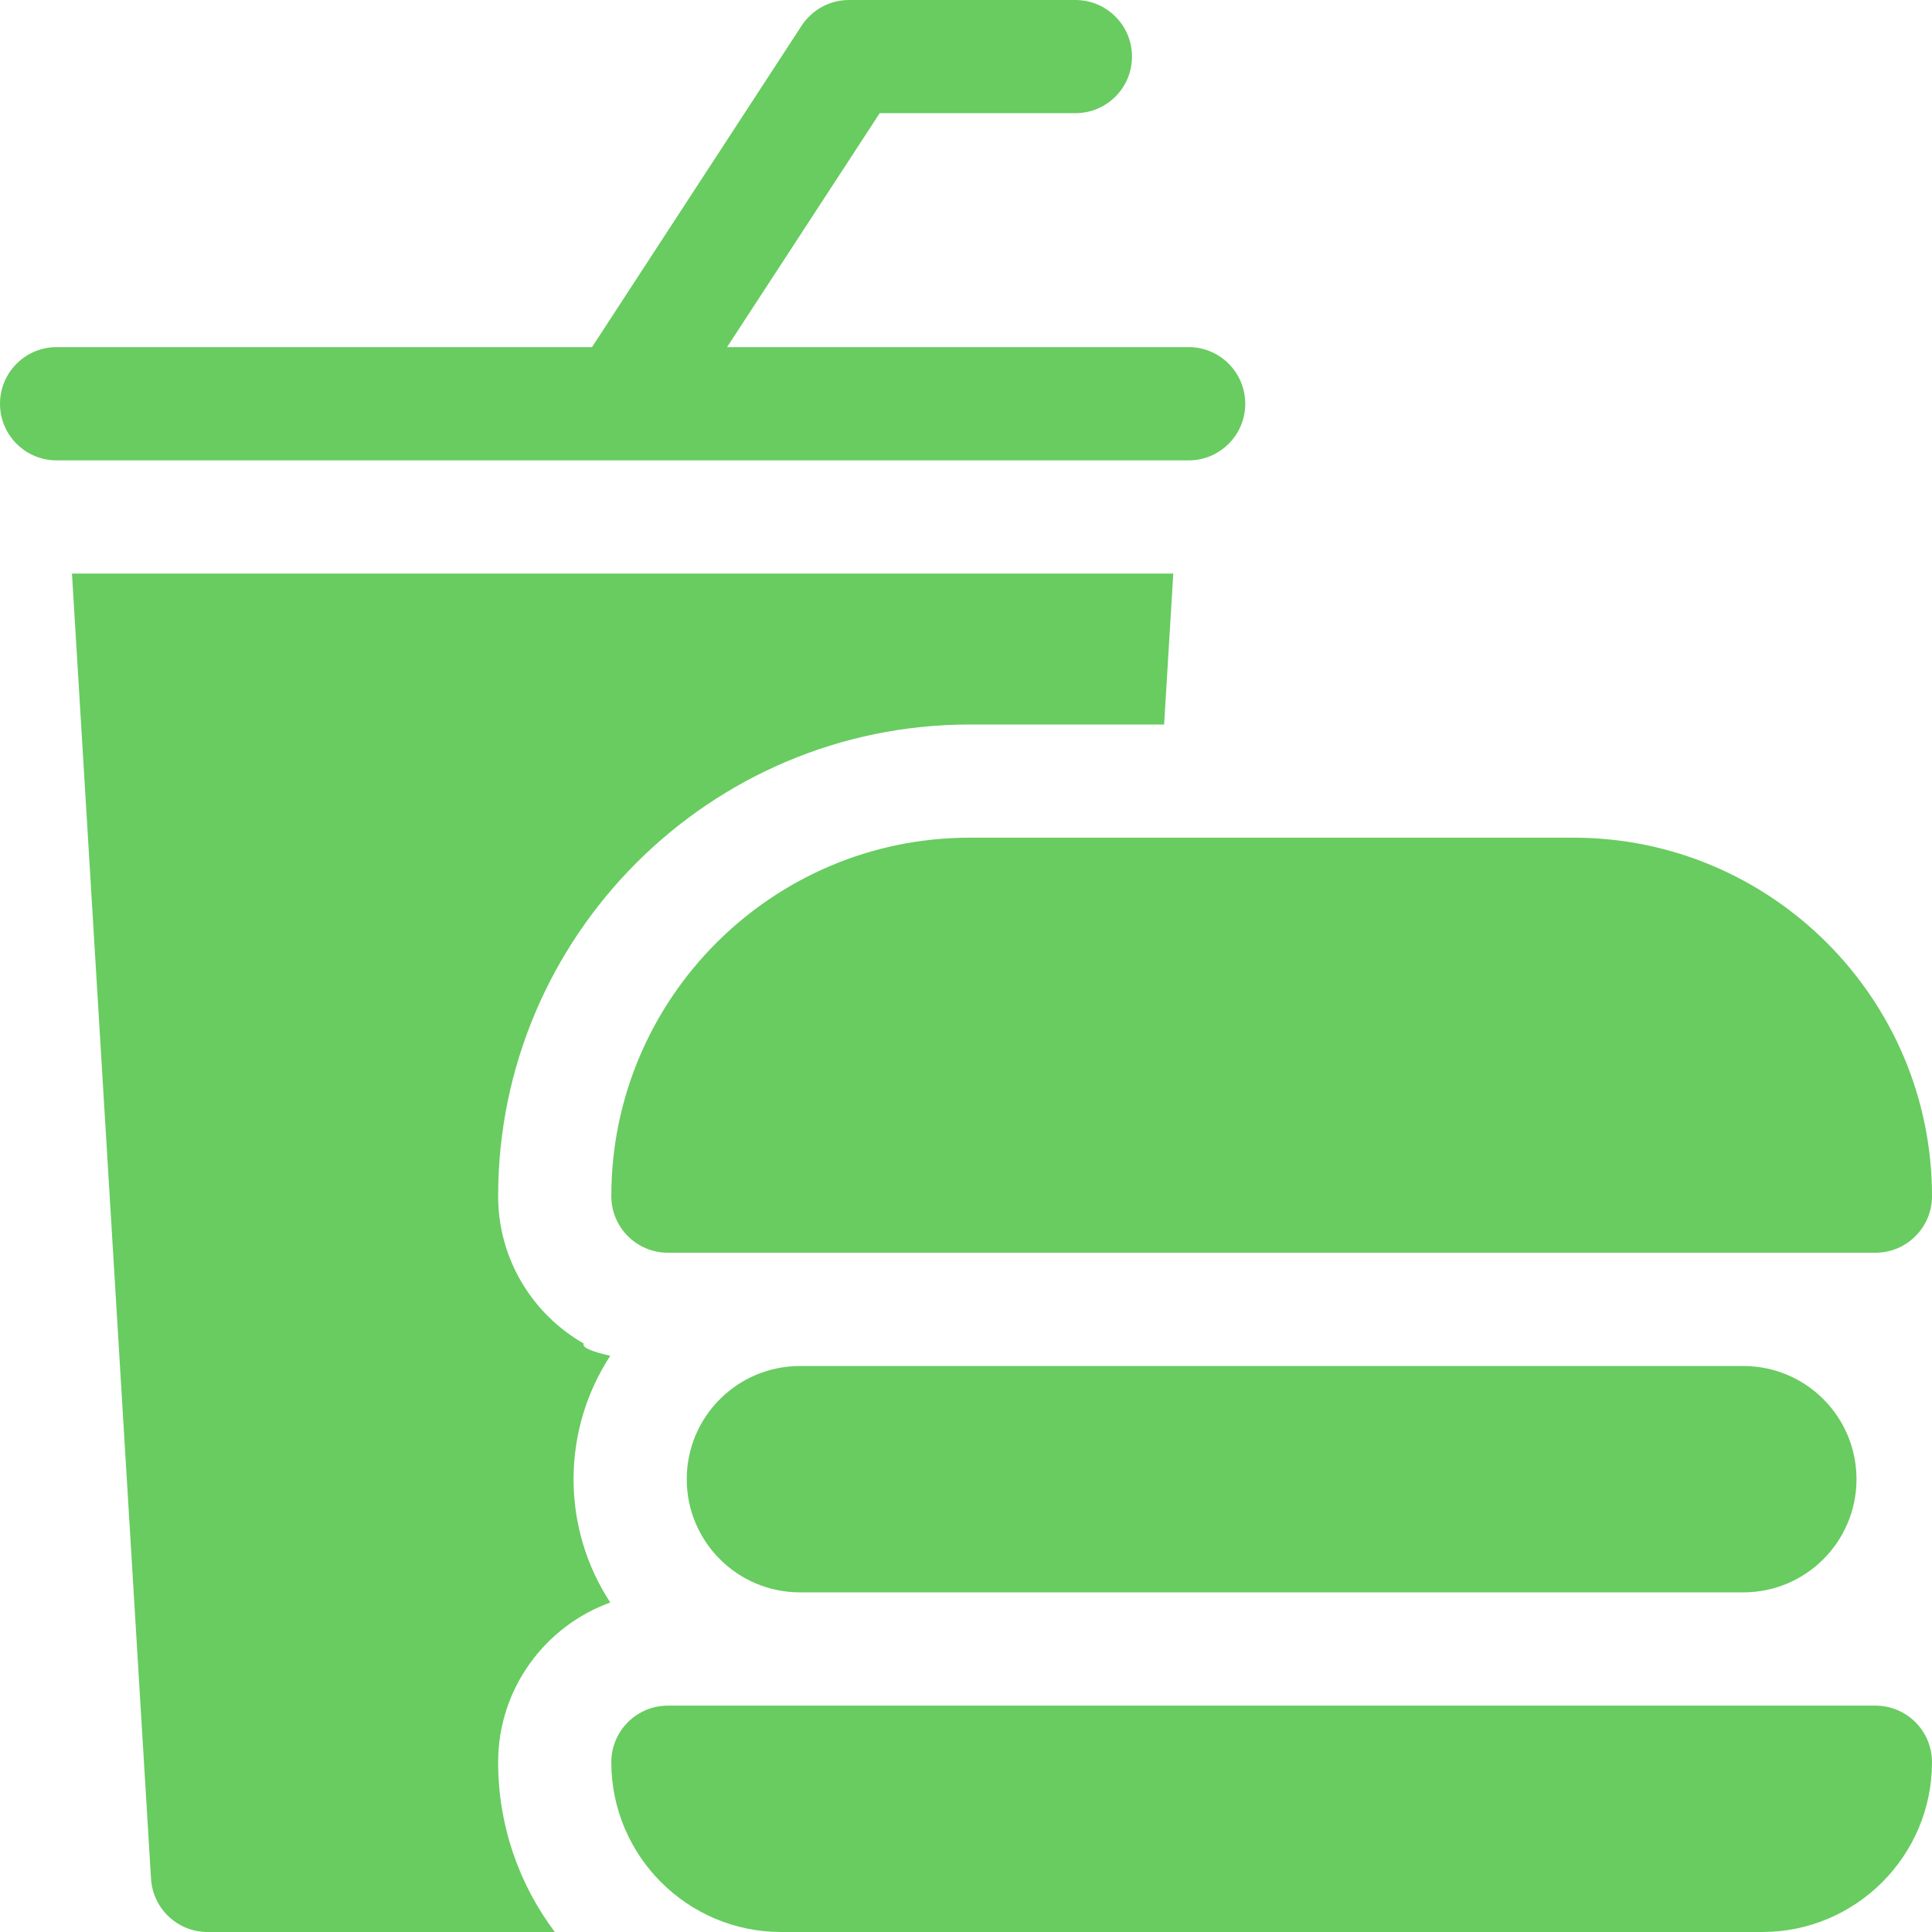 <svg width="24" height="24" viewBox="0 0 24 24" fill="none" xmlns="http://www.w3.org/2000/svg">
<g clip-path="url(#clip0_387_440)">
<path d="M7.251 16.69C6.616 16.326 6.188 15.642 6.188 14.859C6.188 11.629 8.816 9 12.047 9H14.461L14.575 7.125H0.894L1.876 23.339C1.899 23.71 2.206 24 2.578 24H6.892C6.45 23.412 6.188 22.681 6.188 21.891C6.188 20.979 6.769 20.201 7.581 19.907C7.293 19.466 7.125 18.94 7.125 18.375C7.125 17.81 7.293 17.283 7.581 16.842C7.352 16.79 7.225 16.739 7.251 16.69Z" fill="#68CC60"/>
<path d="M7.734 5.719C7.734 5.719 7.735 5.719 7.735 5.719H14.766C15.154 5.719 15.469 5.404 15.469 5.016C15.469 4.627 15.154 4.312 14.766 4.312H9.032L10.928 1.406H13.359C13.748 1.406 14.062 1.091 14.062 0.703C14.062 0.315 13.748 0 13.359 0H10.547C10.309 0 10.088 0.12 9.958 0.319L7.354 4.312H0.703C0.315 4.312 0 4.627 0 5.016C0 5.404 0.315 5.719 0.703 5.719H7.731C7.732 5.719 7.733 5.719 7.734 5.719Z" fill="#68CC60"/>
<path d="M7.594 14.859C7.594 15.248 7.909 15.562 8.297 15.562H23.297C23.685 15.562 24 15.248 24 14.859C24 12.404 22.002 10.406 19.547 10.406H12.047C9.591 10.406 7.594 12.404 7.594 14.859Z" fill="#68CC60"/>
<path d="M9.938 16.969C9.161 16.969 8.531 17.598 8.531 18.375C8.531 19.152 9.161 19.781 9.938 19.781H21.656C22.433 19.781 23.062 19.152 23.062 18.375C23.062 17.598 22.433 16.969 21.656 16.969H9.938Z" fill="#68CC60"/>
<path d="M23.297 21.188H8.297C7.909 21.188 7.594 21.502 7.594 21.891C7.594 23.054 8.54 24 9.703 24H21.891C23.054 24 24 23.054 24 21.891C24 21.502 23.685 21.188 23.297 21.188Z" fill="#68CC60"/>
</g>
<defs>
<clipPath id="clip0_387_440">
<rect width="24" height="24" fill="white"/>
</clipPath>
</defs>
</svg>

